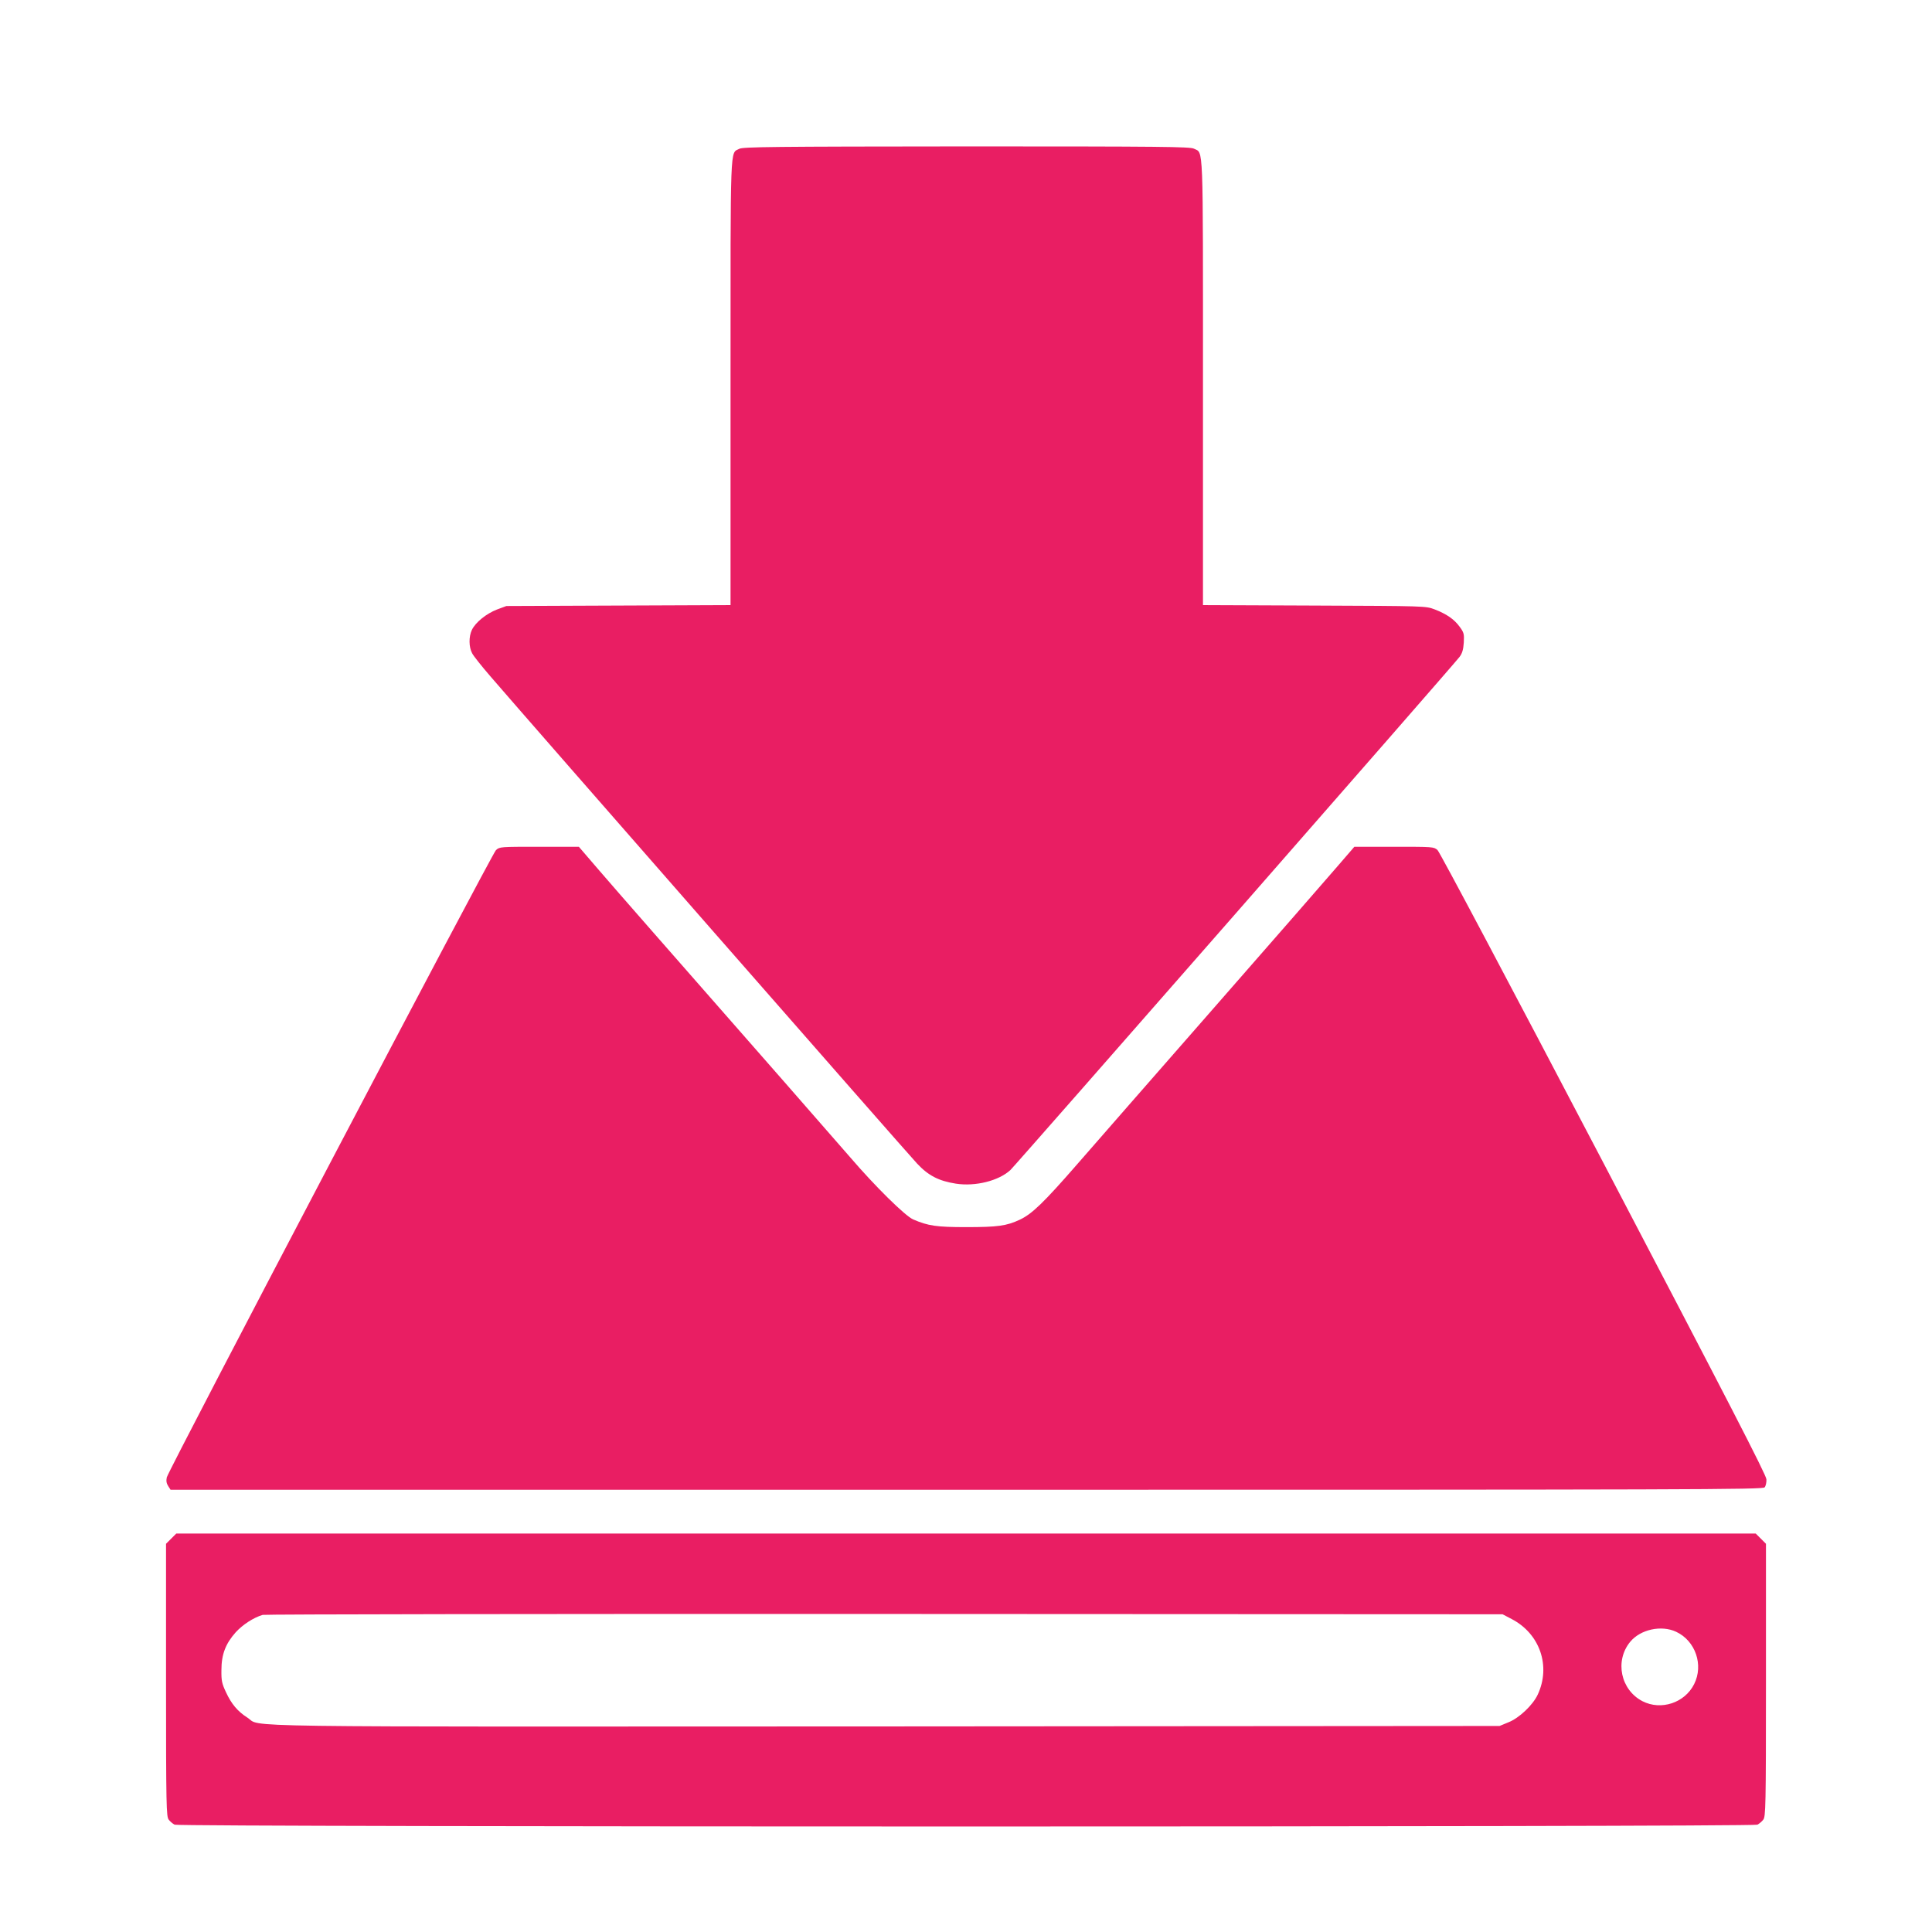 <?xml version="1.0" standalone="no"?>
<!DOCTYPE svg PUBLIC "-//W3C//DTD SVG 20010904//EN"
 "http://www.w3.org/TR/2001/REC-SVG-20010904/DTD/svg10.dtd">
<svg version="1.0" xmlns="http://www.w3.org/2000/svg"
 width="1280pt" height="1280pt" viewBox="0 0 1280 1280"
 preserveAspectRatio="xMidYMid meet">
<g transform="translate(0,1280) scale(0.1,-0.1)"
fill="#e91e63" stroke="none">
<path d="M4898 11814 c-62 -33 -58 67 -58 -1548 l0 -1475 -742 -3 -743 -3 -62
-23 c-70 -27 -143 -85 -167 -136 -21 -45 -20 -113 2 -154 9 -18 64 -87 122
-154 223 -260 2765 -3163 2826 -3227 75 -80 143 -115 257 -133 130 -20 284 19
361 90 34 32 2942 3353 2976 3400 18 24 25 49 28 95 3 57 1 66 -27 104 -37 51
-87 85 -167 116 -59 22 -60 22 -796 25 l-738 3 0 1475 c0 1621 4 1516 -60
1549 -26 13 -205 15 -1507 15 -1288 -1 -1482 -3 -1505 -16z"/>
<path d="M3286 7168 c-28 -27 -2170 -4107 -2181 -4156 -5 -23 -2 -40 9 -57
l16 -25 5274 0 c4861 0 5275 1 5287 16 8 9 13 33 12 53 0 27 -262 534 -1077
2091 -623 1189 -1087 2064 -1102 2078 -25 22 -30 22 -288 22 l-263 0 -114
-132 c-63 -73 -433 -498 -824 -944 -390 -446 -795 -908 -898 -1027 -223 -256
-300 -330 -381 -368 -88 -41 -146 -49 -355 -49 -195 0 -252 8 -351 51 -53 23
-252 219 -415 409 -50 57 -252 289 -450 515 -779 888 -1086 1238 -1215 1388
l-135 157 -262 0 c-258 0 -262 0 -287 -22z"/>
<path d="M1134 2606 l-34 -34 0 -903 c0 -841 2 -905 18 -925 9 -12 27 -27 39
-33 31 -16 10455 -16 10486 0 12 6 30 21 39 33 16 20 18 84 18 924 l0 904 -34
34 -34 34 -5232 0 -5232 0 -34 -34z m8882 -533 c186 -97 260 -311 172 -500
-32 -69 -123 -156 -195 -184 l-58 -24 -4065 -3 c-4482 -2 -4128 -7 -4232 59
-64 41 -105 90 -141 168 -27 57 -31 77 -30 146 0 105 28 176 95 251 47 51 116
96 178 115 14 4 1868 7 4120 6 l4095 -2 61 -32z m1089 -84 c128 -60 183 -220
119 -347 -62 -124 -219 -176 -342 -113 -145 75 -185 267 -82 393 68 83 207
113 305 67z"/>
</g>
</svg>
